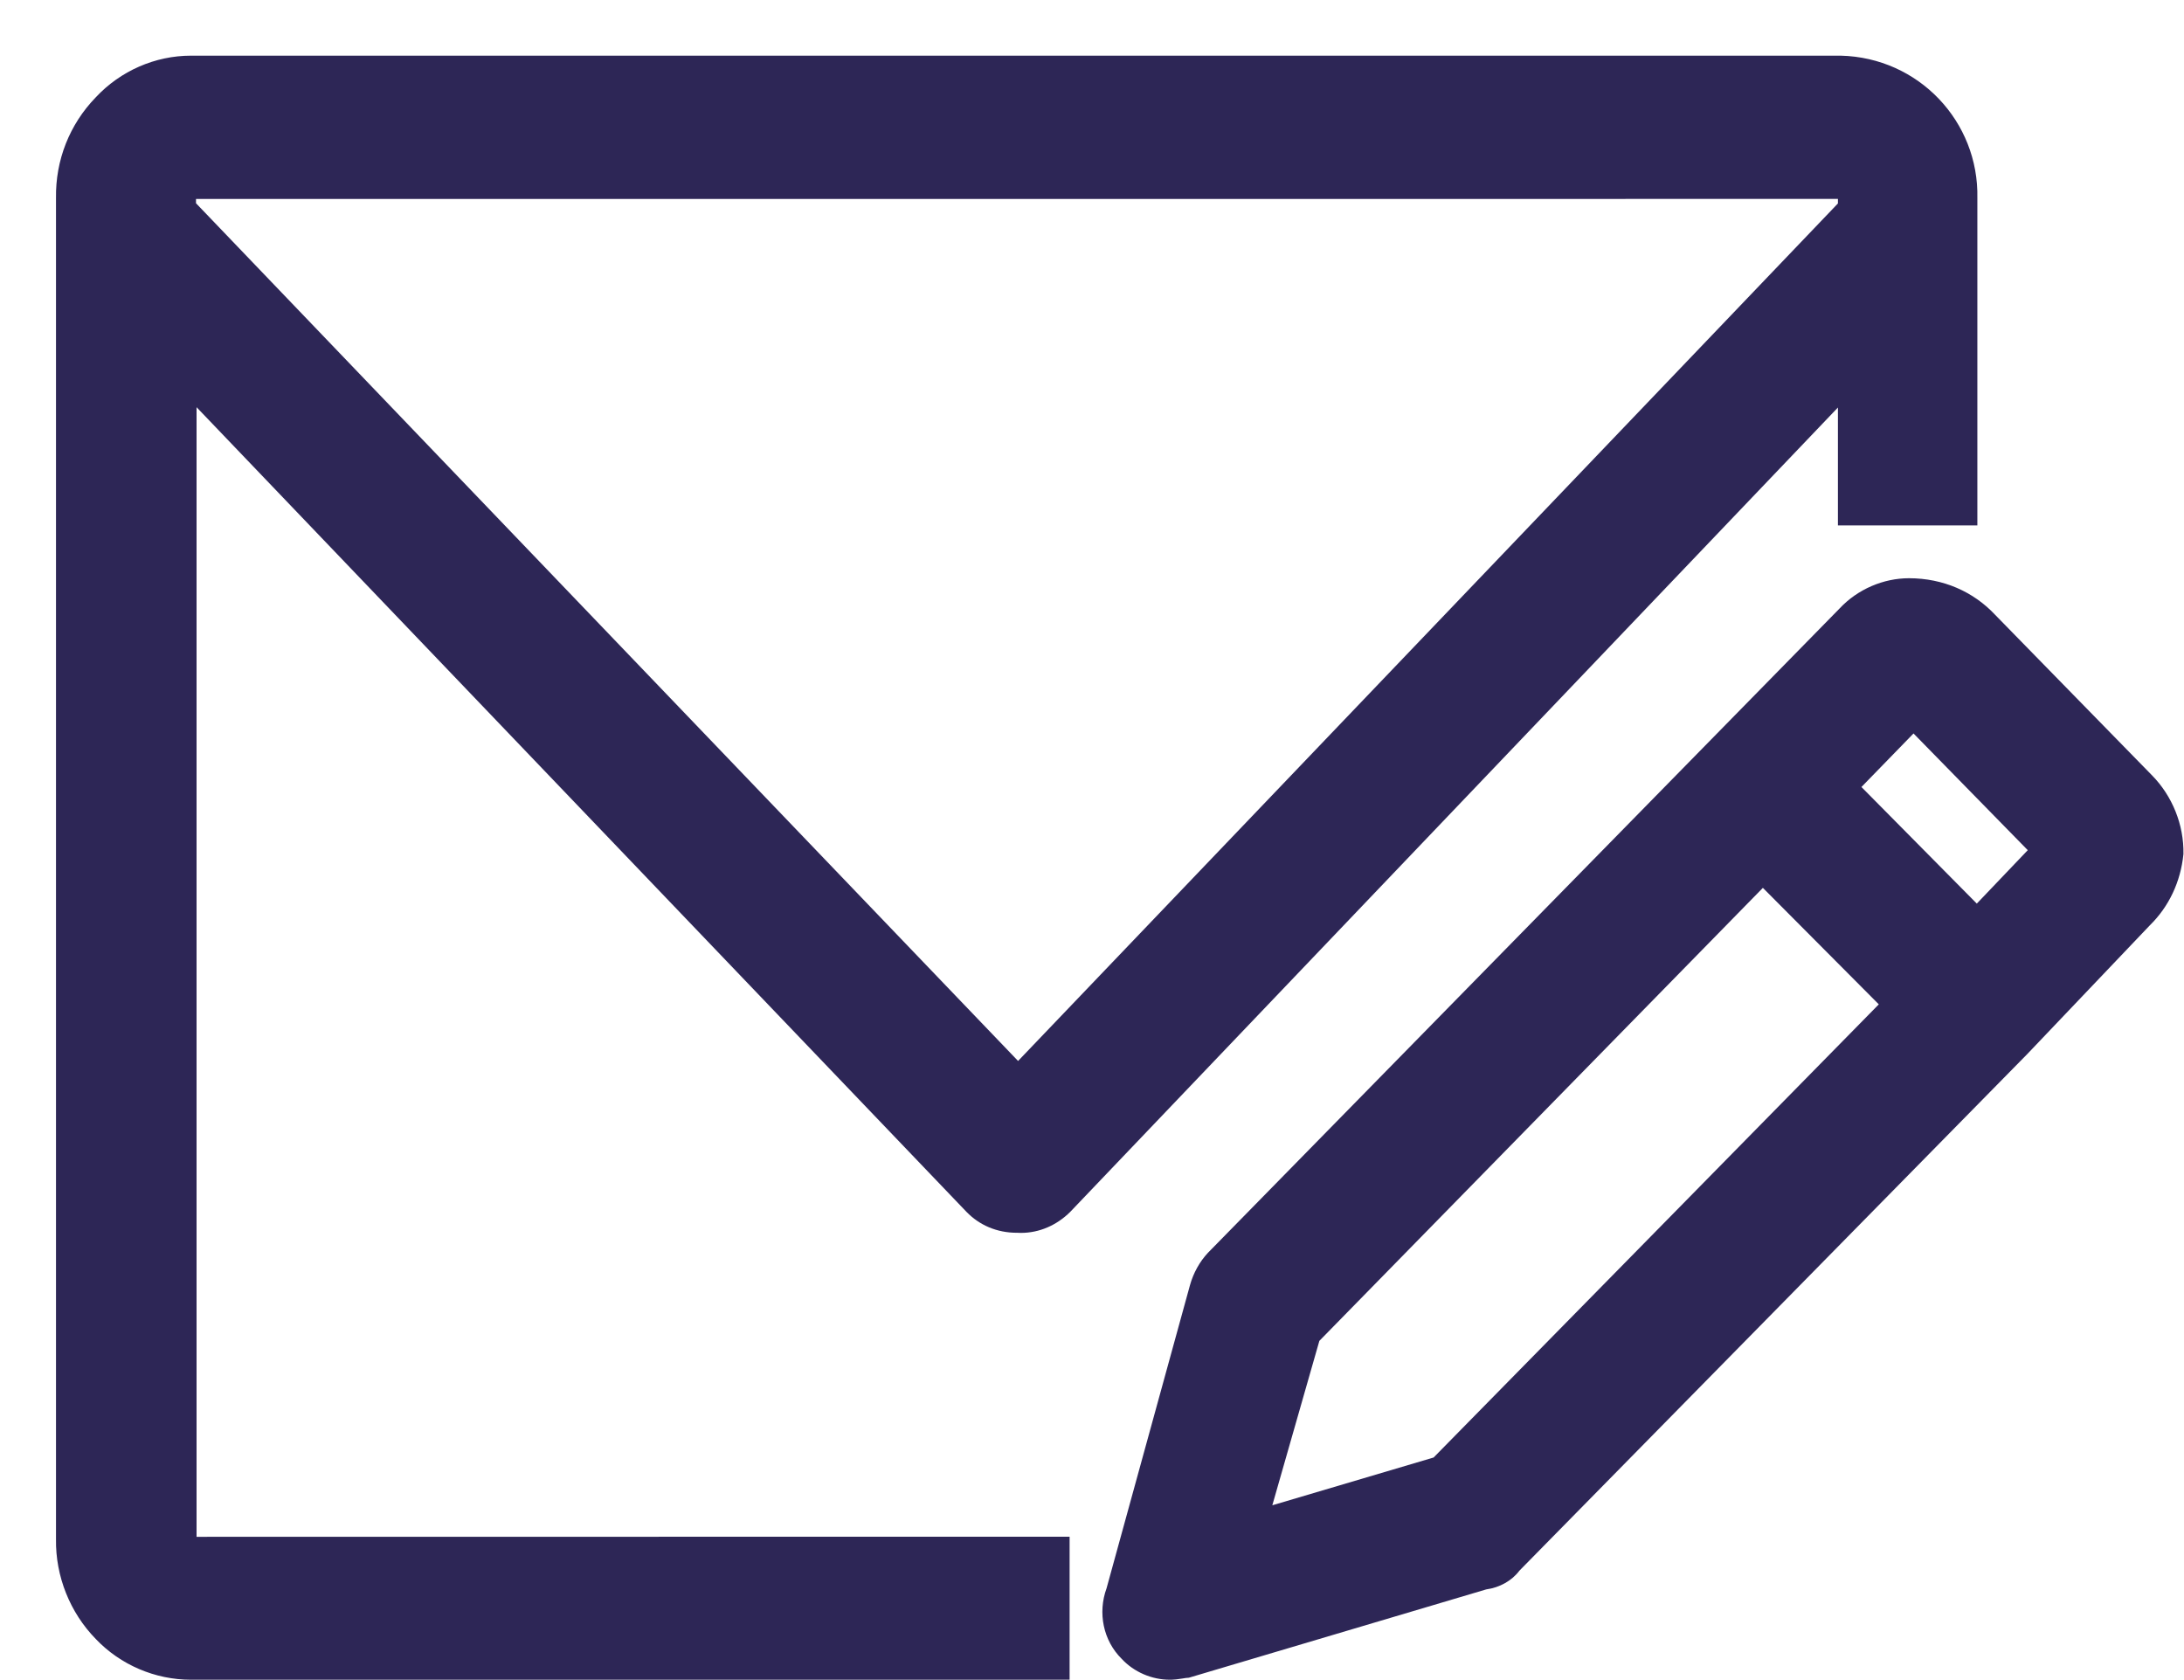 <svg id="SvgjsSvg1041" xmlns="http://www.w3.org/2000/svg" version="1.1" xmlns:xlink="http://www.w3.org/1999/xlink" xmlns:svgjs="http://svgjs.com/svgjs" width="39" height="30"><defs id="SvgjsDefs1042"></defs><path id="SvgjsPath1043" d="M1289.26 851.641C1289.49 851.877 1289.8 852.013 1290.16 852.013L1290.17 852.013L1290.23 852.015C1290.56 852.015 1290.87 851.879 1291.11 851.641L1304.82 837.277L1304.82 839.382L1307.31 839.382L1307.31 833.54C1307.34 832.169 1306.26 831.027 1304.87 830.994L1275.41 830.994C1274.77 830.994 1274.15 831.266 1273.71 831.738C1273.24 832.223 1272.99 832.862 1273 833.535L1273 857.485C1272.99 858.147 1273.25 858.796 1273.71 859.266C1274.15 859.729 1274.77 859.994 1275.41 859.994L1291.1 859.994L1291.1 857.44L1275.51 857.442L1275.51 837.271ZM1275.5 833.553L1304.82 833.552L1304.82 833.633L1290.18 848.945L1275.5 833.629ZM1310.43 843.846L1307.63 840.981C1307.24 840.564 1306.7 840.326 1306.09 840.325C1305.63 840.325 1305.17 840.523 1304.85 840.865L1293.57 852.371C1293.42 852.532 1293.31 852.733 1293.25 852.947L1291.76 858.361C1291.6 858.799 1291.7 859.295 1292.03 859.621C1292.25 859.858 1292.57 859.994 1292.89 859.994L1292.92 859.994C1292.96 859.994 1293.04 859.984 1293.11 859.973C1293.15 859.966 1293.2 859.958 1293.23 859.958L1298.54 858.381C1298.78 858.349 1299 858.224 1299.13 858.049L1308.2 848.823L1310.39 846.523C1310.73 846.19 1310.94 845.747 1310.99 845.251C1311 844.726 1310.79 844.213 1310.43 843.846ZM1305.55 847.934L1297.6 856.026L1294.72 856.879L1295.56 853.943L1303.48 845.854ZM1308.21 845.181L1307.3 846.135L1305.24 844.053L1306.17 843.097Z " fill="#2d2656" transform="matrix(1,0,0,1,-1272,-830)"></path></svg>